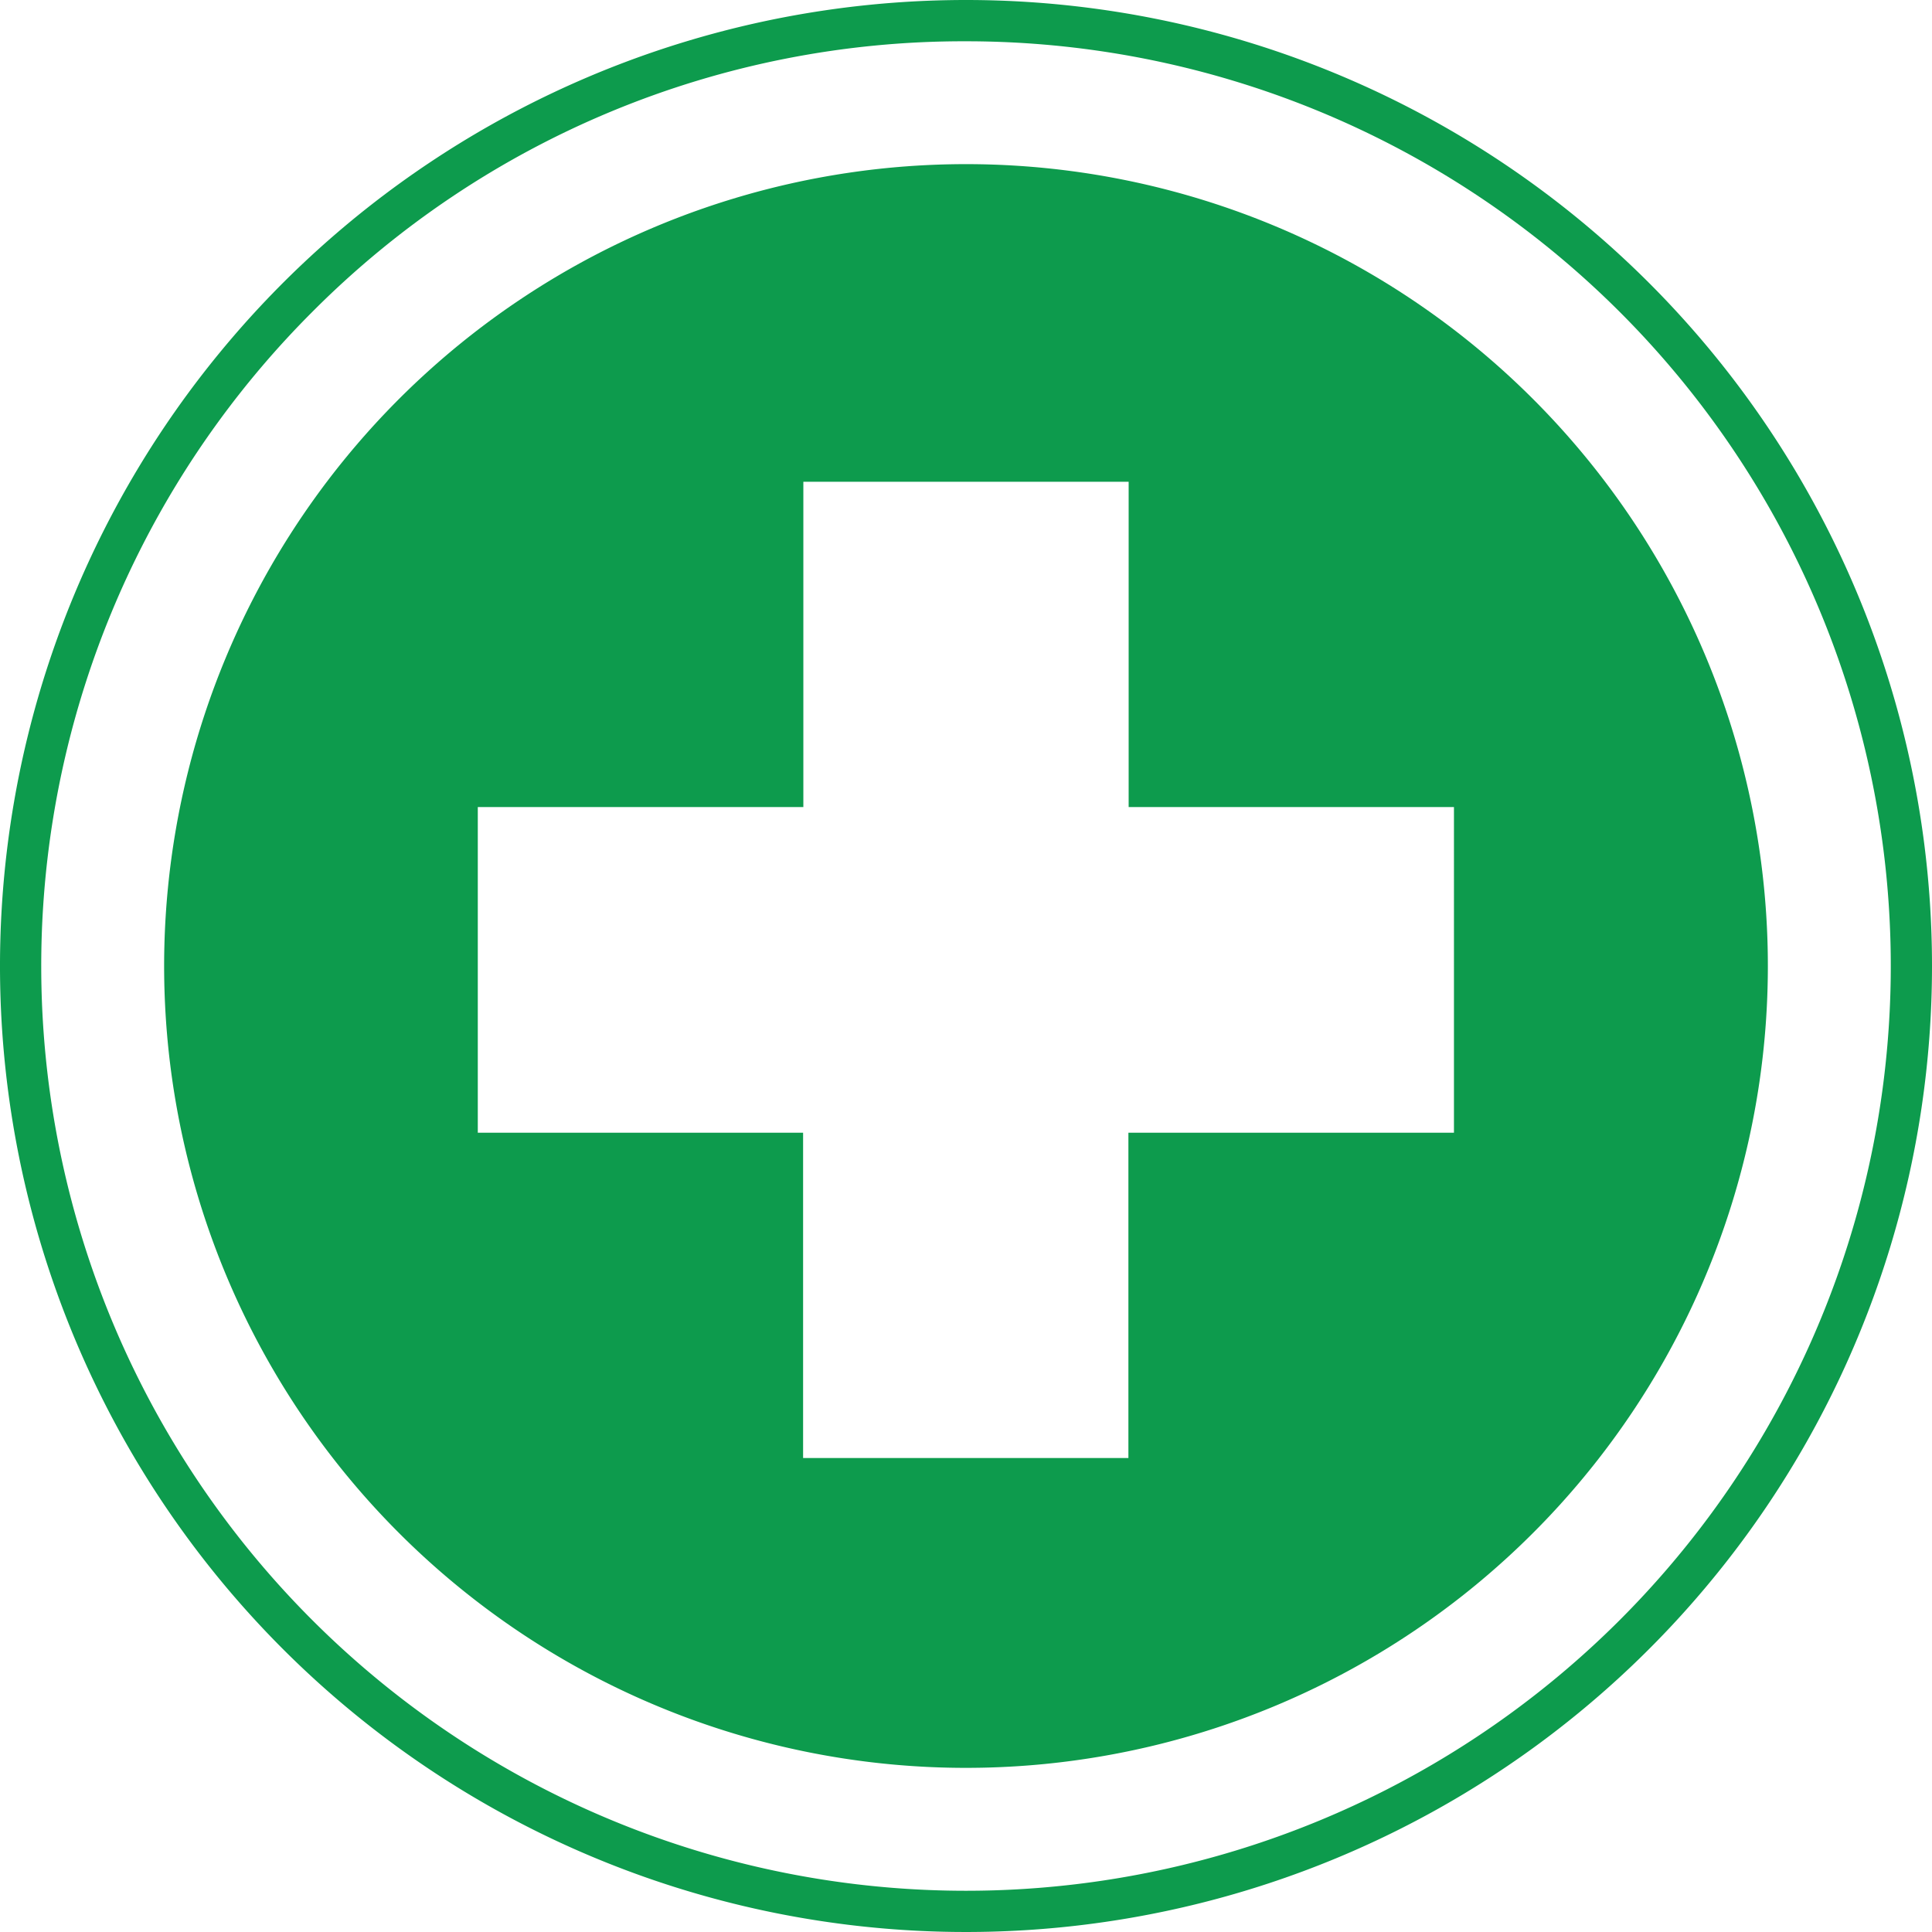 <svg xmlns="http://www.w3.org/2000/svg" viewBox="0 0 234 234"><defs><style>.cls-1{fill:#0d9b4d}</style></defs><g id="Layer_5" data-name="Layer 5"><path class="cls-1" d="M117 19.88A97.12 97.12 0 1 0 214.12 117 97.12 97.12 0 0 0 117 19.88Zm59.1 117.31h-39.43v39.4h-39.4v-39.4h-39.4V97.75H97.3v-39.4h39.4v39.4h39.4Z"/><path class="cls-1" d="M117 5a112 112 0 0 1 79.2 191.2A112 112 0 0 1 37.8 37.8 111.29 111.29 0 0 1 117 5m0-5a117 117 0 1 0 117 117A117 117 0 0 0 117 0Z"/></g></svg>